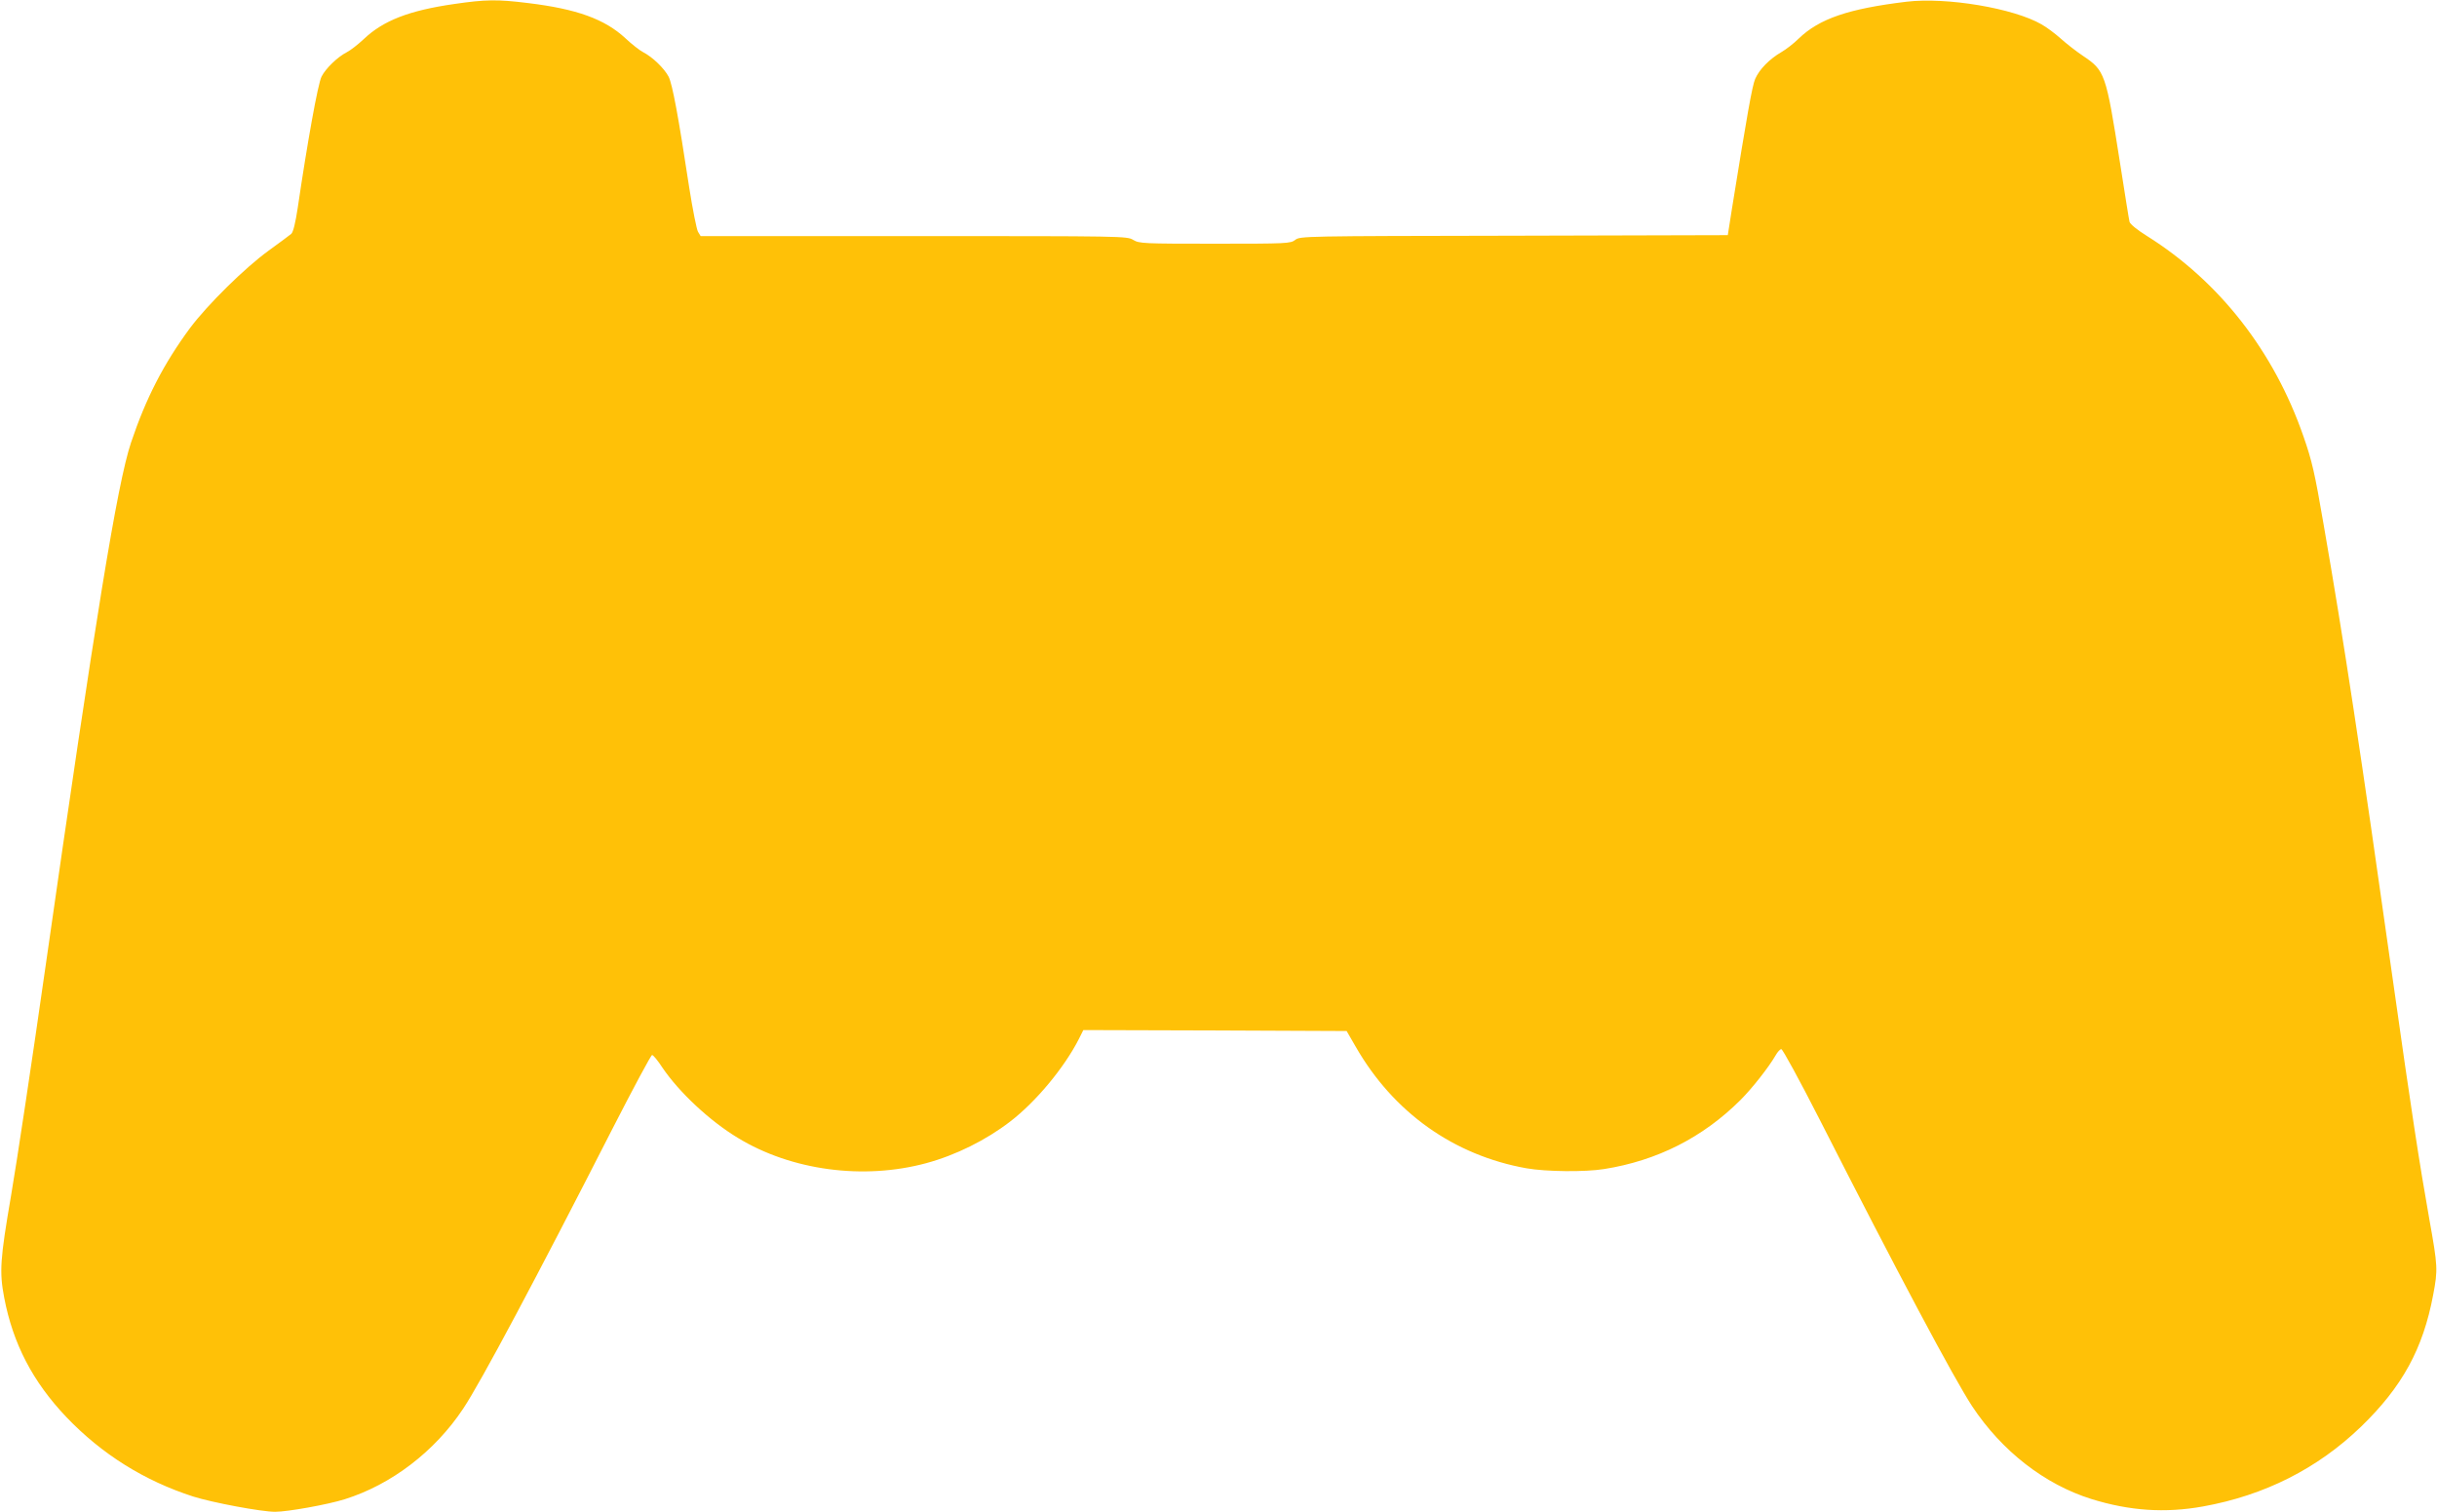 <?xml version="1.0" standalone="no"?>
<!DOCTYPE svg PUBLIC "-//W3C//DTD SVG 20010904//EN"
 "http://www.w3.org/TR/2001/REC-SVG-20010904/DTD/svg10.dtd">
<svg version="1.0" xmlns="http://www.w3.org/2000/svg"
 width="1280pt" height="794pt" viewBox="0 0 1280 794"
 preserveAspectRatio="xMidYMid meet">
<g transform="translate(0,794) scale(0.1,-0.1)"
fill="#ffc107" stroke="none">
<path d="M2386 7919 c-237 -34 -373 -87 -475 -184 -31 -29 -71 -60 -89 -69
-49 -25 -111 -85 -133 -128 -19 -36 -75 -348 -125 -688 -12 -80 -24 -129 -34
-138 -8 -7 -62 -47 -120 -89 -124 -90 -320 -283 -412 -406 -138 -187 -231
-367 -310 -602 -72 -215 -189 -933 -448 -2745 -71 -498 -153 -1042 -182 -1210
-57 -332 -62 -399 -36 -535 46 -242 150 -442 326 -627 187 -196 410 -335 667
-418 102 -32 358 -80 430 -80 66 0 277 38 366 66 245 77 473 251 622 476 91
136 385 688 782 1466 110 215 205 392 210 391 6 0 30 -29 54 -66 89 -131 249
-280 396 -369 282 -172 661 -222 990 -133 155 42 314 121 440 218 136 104 285
284 361 433 l24 48 692 -2 691 -3 48 -83 c198 -345 515 -570 897 -638 103 -18
308 -20 407 -4 279 44 519 166 716 362 62 62 150 174 185 235 10 18 24 33 30
33 7 0 97 -165 200 -367 413 -812 707 -1363 802 -1508 156 -236 381 -411 627
-488 200 -62 386 -75 586 -39 323 58 602 199 830 419 216 209 326 409 379 693
25 132 24 149 -20 395 -52 292 -96 579 -190 1245 -173 1225 -258 1787 -366
2408 -46 269 -61 333 -105 459 -155 448 -443 816 -823 1054 -50 31 -88 62 -91
74 -3 11 -25 151 -50 310 -74 472 -79 484 -195 562 -36 24 -88 65 -117 91 -28
25 -73 59 -100 74 -147 85 -499 144 -709 119 -306 -37 -458 -89 -567 -194 -24
-24 -65 -56 -91 -71 -62 -36 -115 -90 -137 -140 -16 -37 -42 -185 -122 -681
l-22 -140 -1123 -3 c-1106 -2 -1124 -2 -1149 -22 -25 -19 -41 -20 -422 -20
-378 0 -397 1 -429 20 -32 20 -51 20 -1152 20 l-1120 0 -14 23 c-7 12 -28 117
-46 232 -57 375 -88 541 -108 582 -23 44 -84 103 -134 129 -18 9 -60 42 -93
73 -109 101 -256 154 -512 185 -162 20 -222 19 -387 -5z"/>
</g>
</svg>

